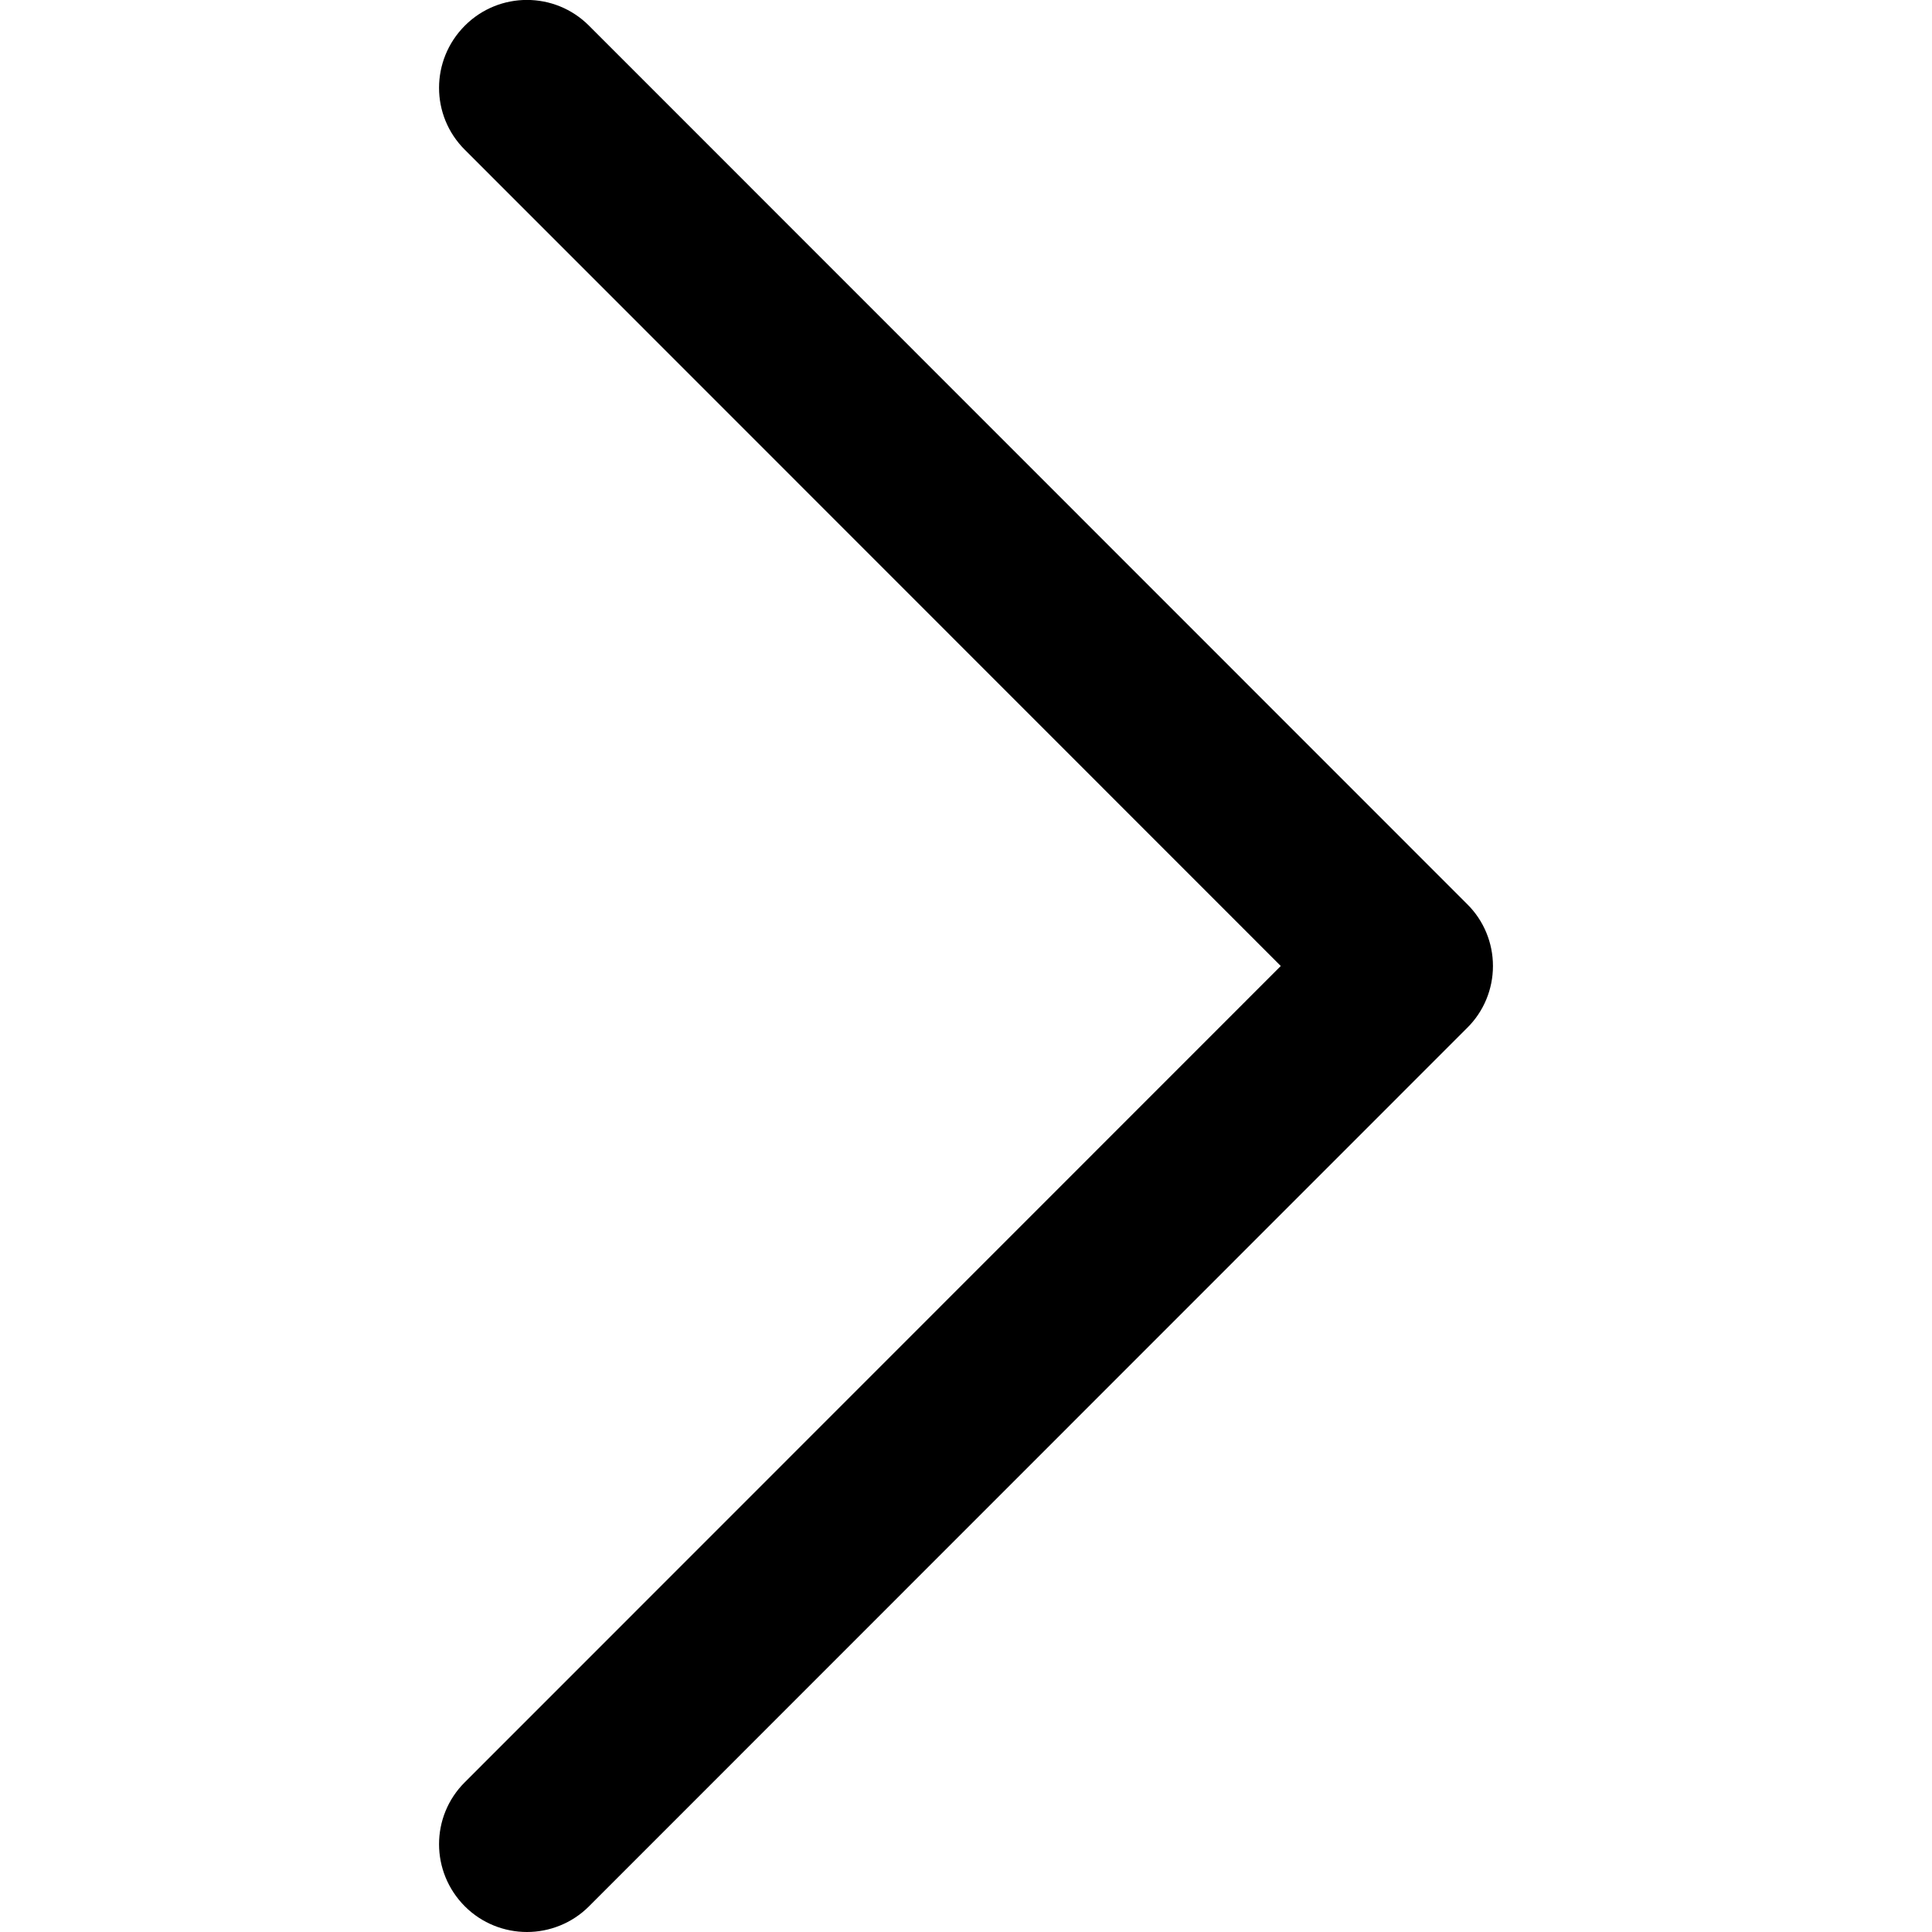 <svg version="1.1" viewBox="0 0 28 28" height="28px" width="28px" xmlns:xlink="http://www.w3.org/1999/xlink" xmlns="http://www.w3.org/2000/svg">
<g id="surface1">
<path d="M 21.262 13.102 L 8.535 0.371 C 8.039 -0.125 7.234 -0.125 6.738 0.371 C 6.238 0.871 6.238 1.676 6.738 2.172 L 18.562 14 L 6.738 25.828 C 6.238 26.324 6.238 27.129 6.738 27.629 C 6.984 27.875 7.312 28 7.637 28 C 7.961 28 8.289 27.875 8.535 27.629 L 21.262 14.898 C 21.504 14.66 21.637 14.336 21.637 14 C 21.637 13.664 21.504 13.34 21.262 13.102 Z M 21.262 13.102" style="stroke:none;fill-rule:nonzero;fill:rgb(0%,0%,0%);fill-opacity:1;"></path>
</g>
</svg>
